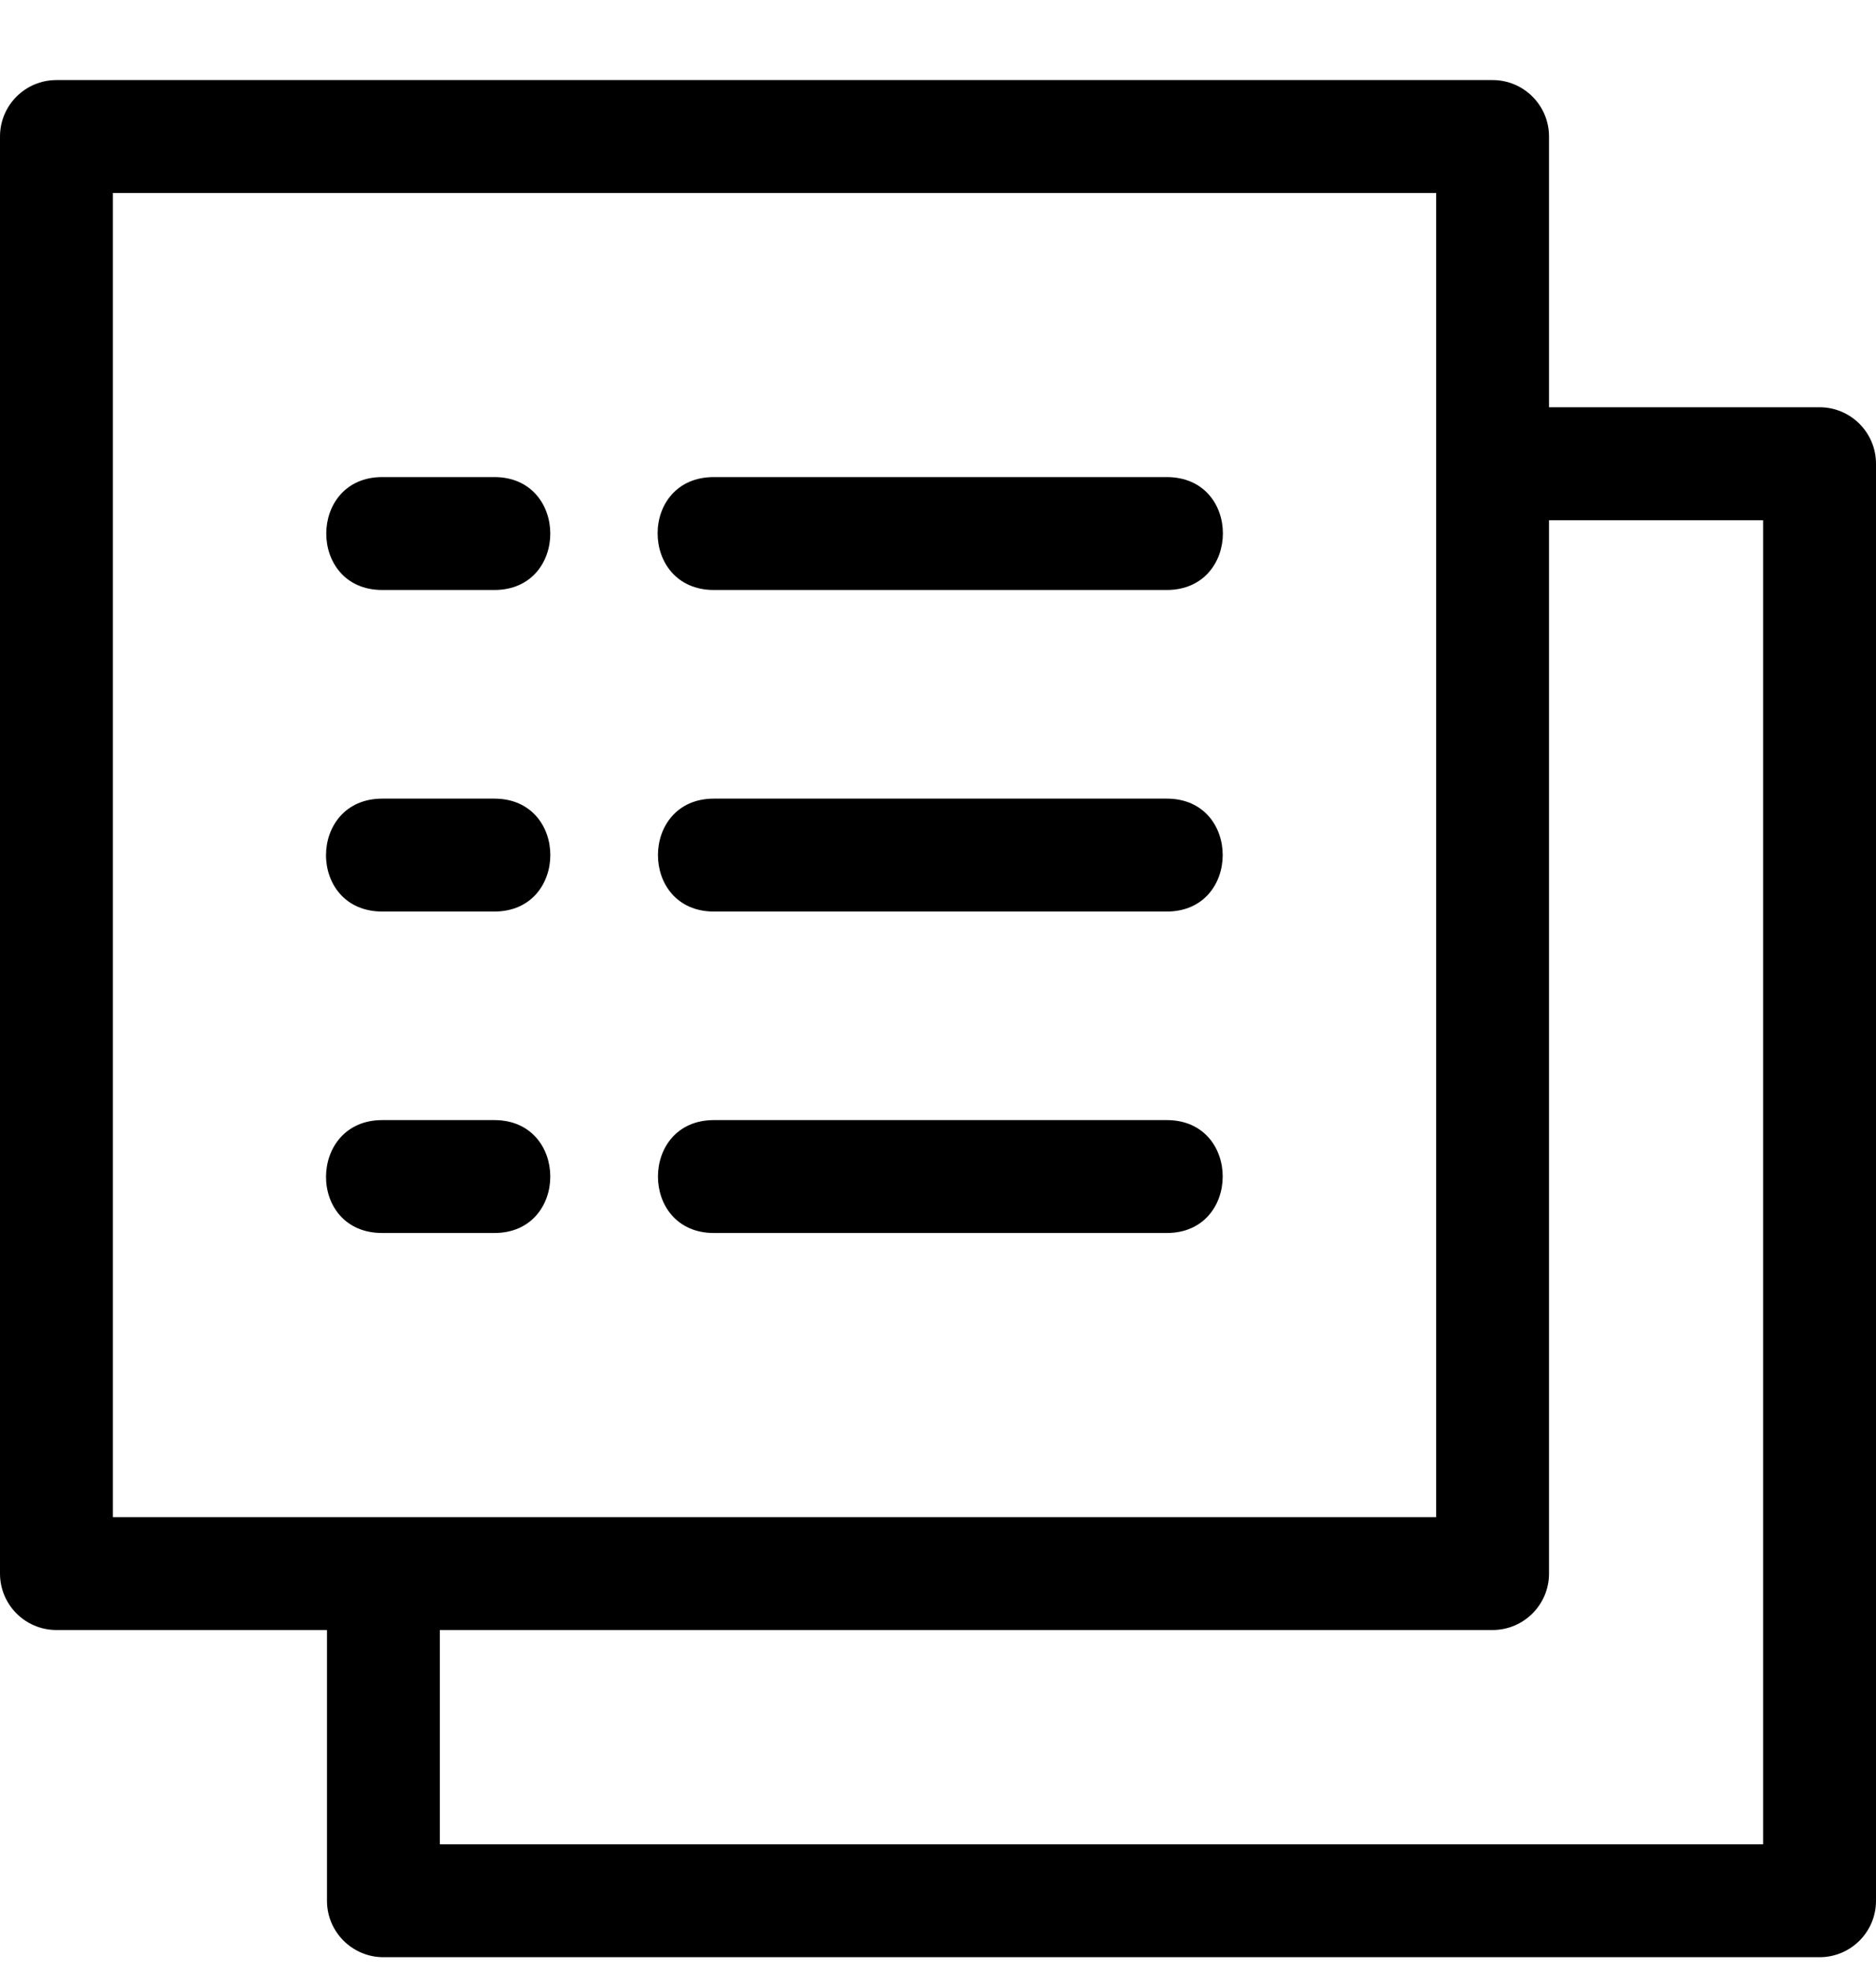 <svg xmlns="http://www.w3.org/2000/svg" fill="none" viewBox="0 0 20 21" height="21" width="20">
<g clip-path="url(#clip0_1072_131)">
<path fill="black" d="M19.398 4.339H16.514V1.455C16.514 1.122 16.244 0.853 15.912 0.853H0.602C0.269 0.853 0 1.122 0 1.455V16.765C0 17.098 0.269 17.367 0.602 17.367H3.486V20.252C3.486 20.584 3.756 20.853 4.088 20.853H19.398C19.731 20.853 20 20.584 20 20.252V4.941C20 4.609 19.731 4.339 19.398 4.339ZM18.797 19.65H4.689V17.367H15.912C16.244 17.367 16.514 17.098 16.514 16.765V5.543H18.797V19.65ZM1.203 2.056H15.311V16.164H1.203V2.056Z"></path>
<path fill="black" d="M4.075 6.286H4.087H5.27C6.067 6.286 6.064 5.083 5.27 5.083H4.075C3.281 5.083 3.278 6.286 4.075 6.286Z"></path>
<path fill="black" d="M7.61 6.286H12.438C13.234 6.286 13.24 5.083 12.438 5.083H7.61C6.808 5.083 6.814 6.286 7.61 6.286Z"></path>
<path fill="black" d="M4.076 9.712H4.088H5.27C6.065 9.712 6.067 8.509 5.27 8.509C4.858 8.509 4.508 8.509 4.088 8.509H4.076C3.278 8.509 3.273 9.712 4.076 9.712Z"></path>
<path fill="black" d="M7.611 9.712H12.439C13.233 9.712 13.235 8.509 12.439 8.509H7.611C6.816 8.509 6.815 9.712 7.611 9.712Z"></path>
<path fill="black" d="M4.075 13.137H4.088H5.27C6.066 13.137 6.065 11.934 5.27 11.934C4.858 11.934 4.508 11.934 4.088 11.934H4.075C3.283 11.934 3.269 13.137 4.075 13.137Z"></path>
<path fill="black" d="M7.611 13.137H12.439C13.233 13.137 13.235 11.934 12.439 11.934H7.611C6.816 11.934 6.815 13.137 7.611 13.137Z"></path>
</g>
<defs>
<clipPath id="clip0_1072_131">
<rect transform="translate(0 0.853)" fill="white" height="20" width="20"></rect>
</clipPath>
</defs>
</svg>
